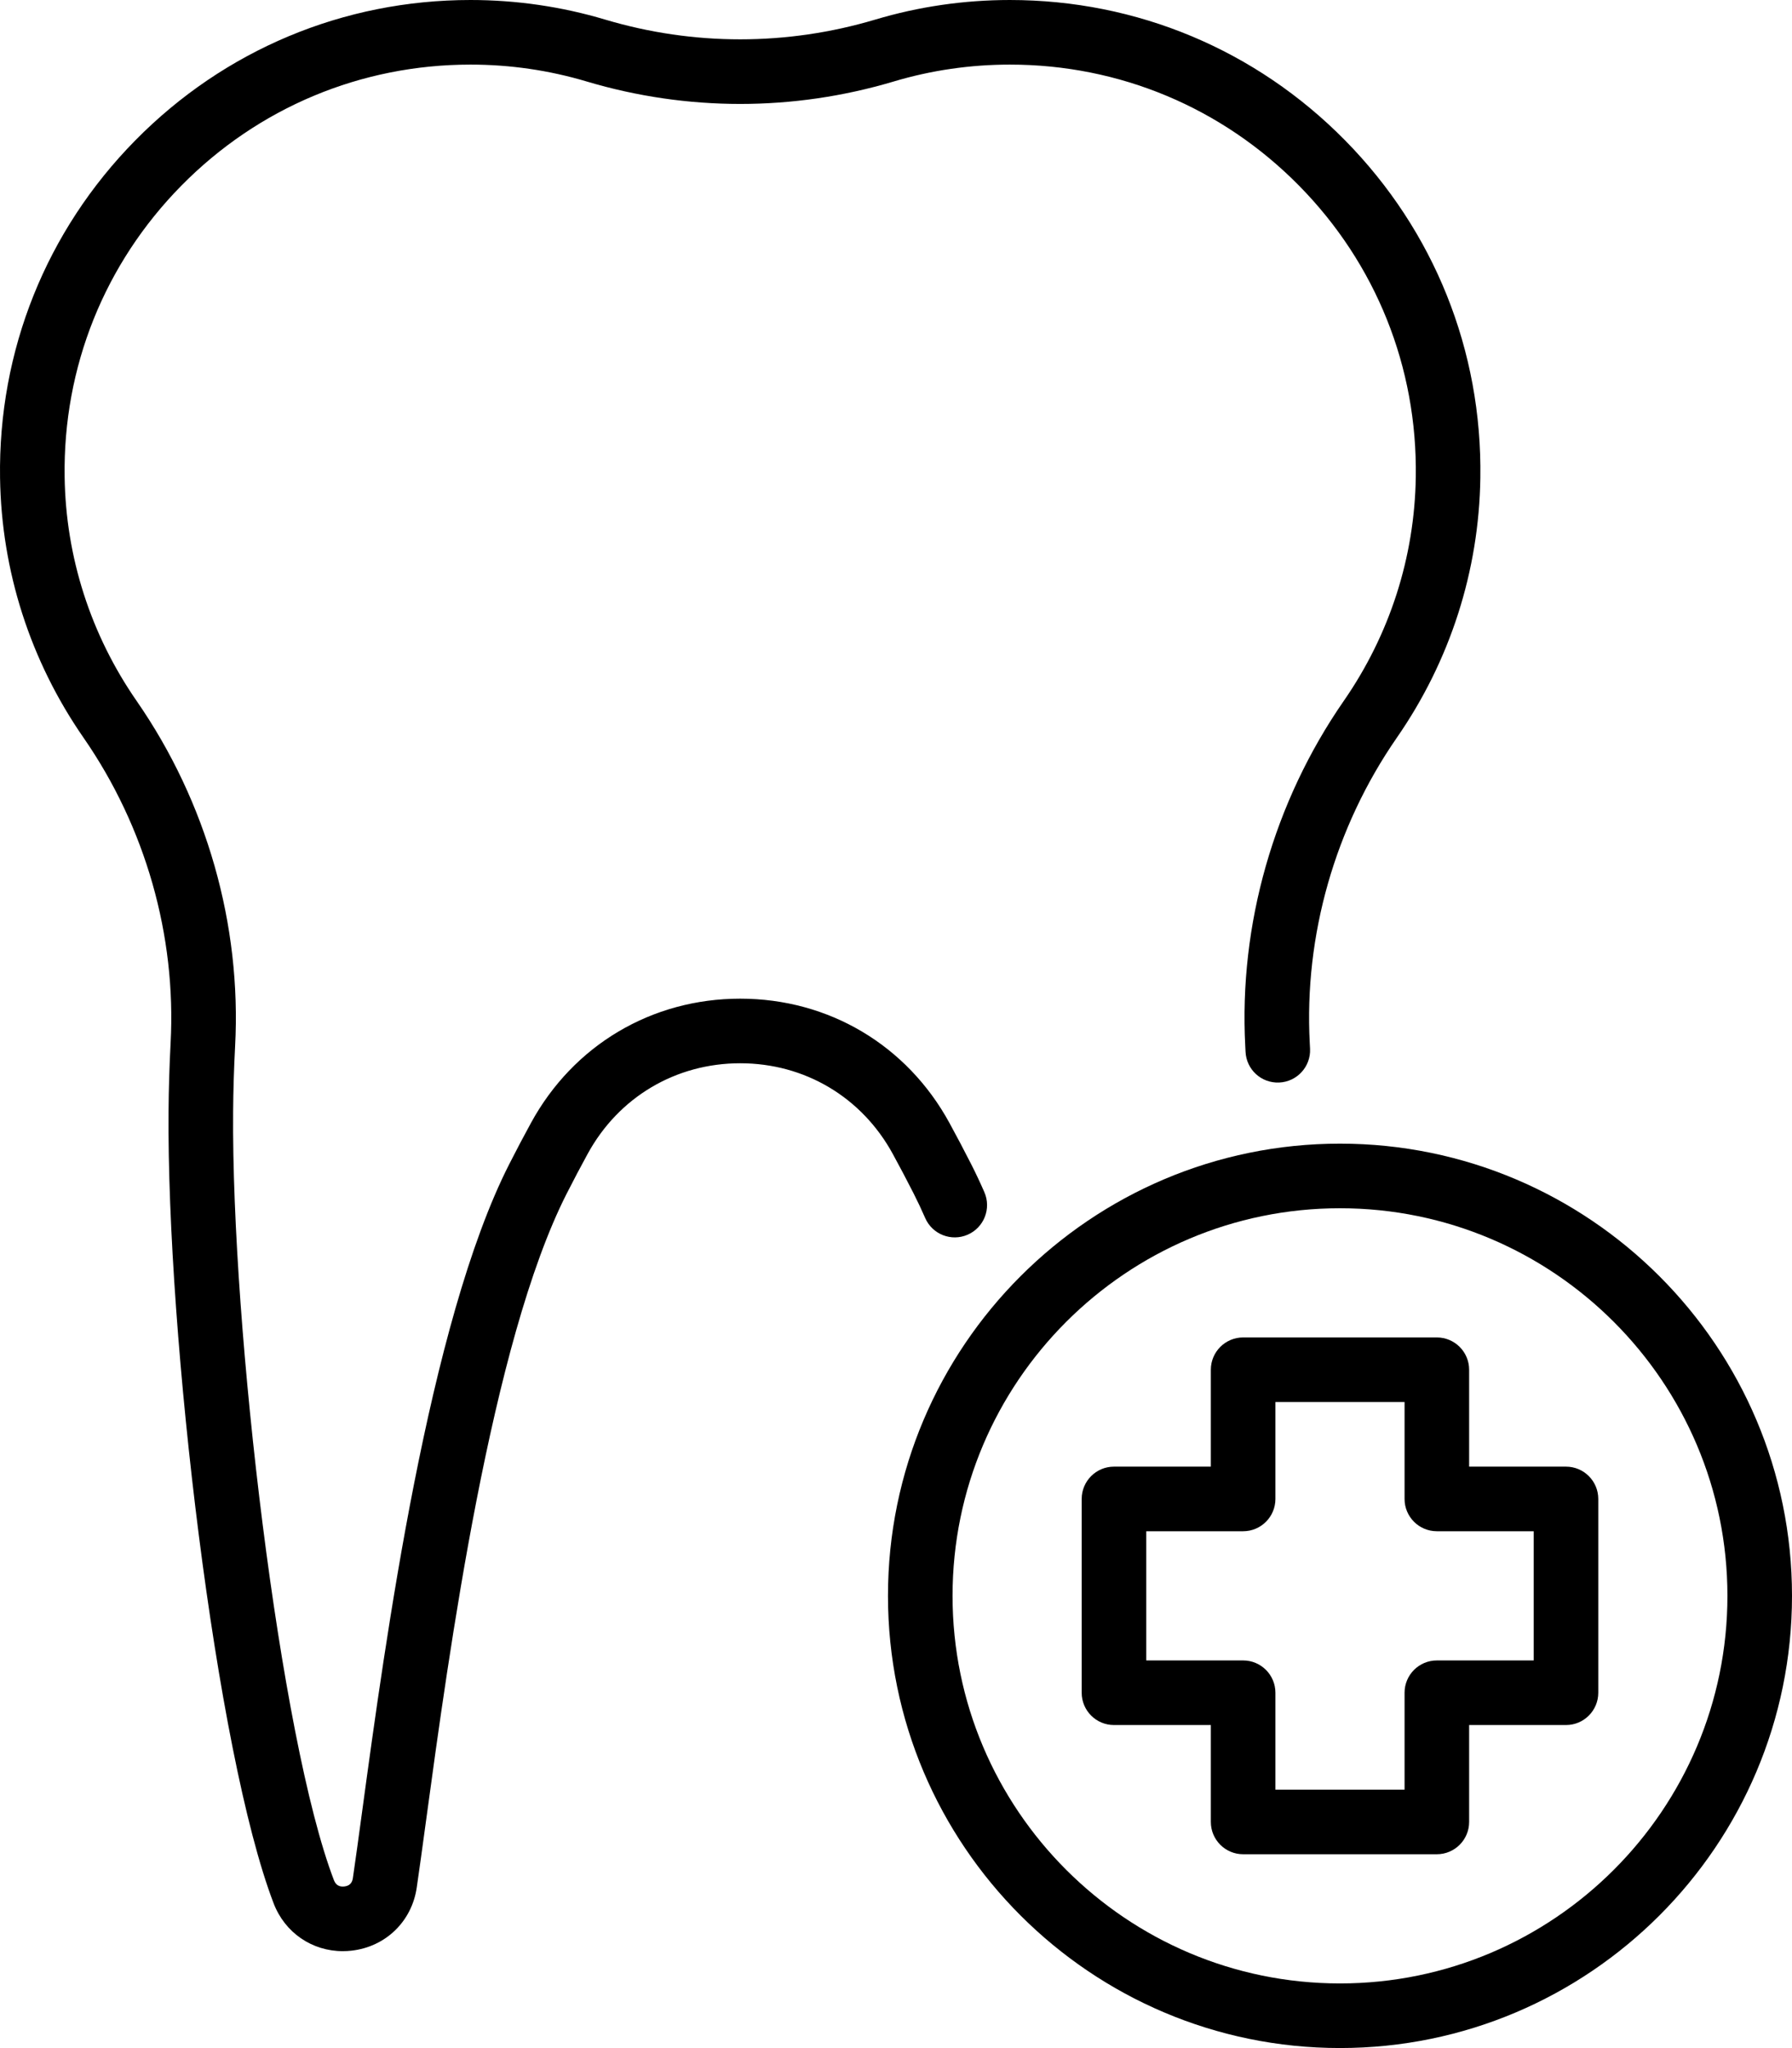 <?xml version="1.0" encoding="UTF-8"?>
<svg id="b" data-name="Layer 2" xmlns="http://www.w3.org/2000/svg" width="444.022" height="507.26" viewBox="0 0 444.022 507.26">
  <g id="c" data-name="LINE">
    <g id="d" data-name="Healthy Teeth">
      <path d="M84.935,483.266c-7.617,0-14.341-4.563-17.133-11.841-14.317-37.336-26.488-140.811-26.04-196.19.039-5.44.211-11.129.511-16.9,1.423-26.649-6.24-53.499-21.575-75.616C7.497,163.668.345,141.409.013,118.345c-.467-31.487,11.437-61.173,33.519-83.584C55.618,12.345,85.112,0,116.582,0c11.352,0,22.578,1.633,33.368,4.854,21.881,6.52,45.022,6.52,66.919,0,10.774-3.219,22.001-4.853,33.363-4.853,31.467,0,60.961,12.346,83.049,34.763,22.082,22.412,33.987,52.097,33.521,83.585-.333,23.069-7.489,45.329-20.696,64.371-15.324,22.115-22.987,48.968-21.574,75.607l.032.644c.016.273.03.547.042.82.188,4.414-3.239,8.145-7.653,8.332-4.447.192-8.146-3.239-8.333-7.653l-.069-1.363c-1.597-30.095,7.07-60.485,24.407-85.503,11.389-16.421,17.56-35.607,17.847-55.488.402-27.174-9.868-52.786-28.92-72.122-19.057-19.341-44.503-29.993-71.651-29.993-9.81,0-19.496,1.408-28.79,4.185-24.89,7.413-51.19,7.413-76.064.002-9.309-2.778-18.995-4.187-28.796-4.187-27.15,0-52.598,10.651-71.652,29.991-19.051,19.335-29.32,44.948-28.918,72.121.286,19.878,6.454,39.065,17.836,55.492,17.347,25.018,26.014,55.409,24.403,85.573-.287,5.523-.451,10.97-.488,16.18-.434,53.542,11.602,155.456,24.979,190.338.447,1.167,1.31,1.69,2.563,1.55,1.229-.136,1.944-.819,2.122-2.03.659-4.472,1.417-10.043,2.295-16.495,5.759-42.317,16.478-121.086,36.438-160.346,1.79-3.52,3.608-6.966,5.403-10.246,10.522-19.268,29.906-30.776,51.843-30.776.002,0,0,0,0,0,21.938,0,41.32,11.508,51.846,30.783,1.791,3.272,3.609,6.719,5.398,10.236,1.13,2.226,2.223,4.548,3.253,6.909,1.767,4.05-.085,8.765-4.135,10.531-4.049,1.767-8.764-.084-10.531-4.134-.906-2.078-1.865-4.117-2.851-6.059-1.713-3.367-3.455-6.669-5.174-9.809-7.681-14.065-21.812-22.458-37.807-22.458-15.995,0-30.128,8.393-37.805,22.452-1.723,3.146-3.465,6.449-5.182,9.824-18.732,36.845-29.214,113.869-34.845,155.25-.885,6.498-1.648,12.11-2.32,16.668-1.236,8.398-7.744,14.668-16.194,15.602-.714.079-1.425.118-2.127.118Z"/>
      <path d="M332.022,507.26c-61.757,0-112-50.243-112-112s50.243-112,112-112,112,50.243,112,112-50.243,112-112,112ZM332.022,299.26c-52.935,0-96,43.065-96,96s43.065,96,96,96,96-43.065,96-96-43.065-96-96-96Z"/>
      <path d="M356.022,459.26h-48c-4.418,0-8-3.582-8-8v-24h-24c-4.418,0-8-3.582-8-8v-48c0-4.418,3.582-8,8-8h24v-24c0-4.418,3.582-8,8-8h48c4.418,0,8,3.582,8,8v24h24c4.418,0,8,3.582,8,8v48c0,4.418-3.582,8-8,8h-24v24c0,4.418-3.582,8-8,8ZM316.022,443.26h32v-24c0-4.418,3.582-8,8-8h24v-32h-24c-4.418,0-8-3.582-8-8v-24h-32v24c0,4.418-3.582,8-8,8h-24v32h24c4.418,0,8,3.582,8,8v24Z"/>
    </g>
  </g>
</svg>